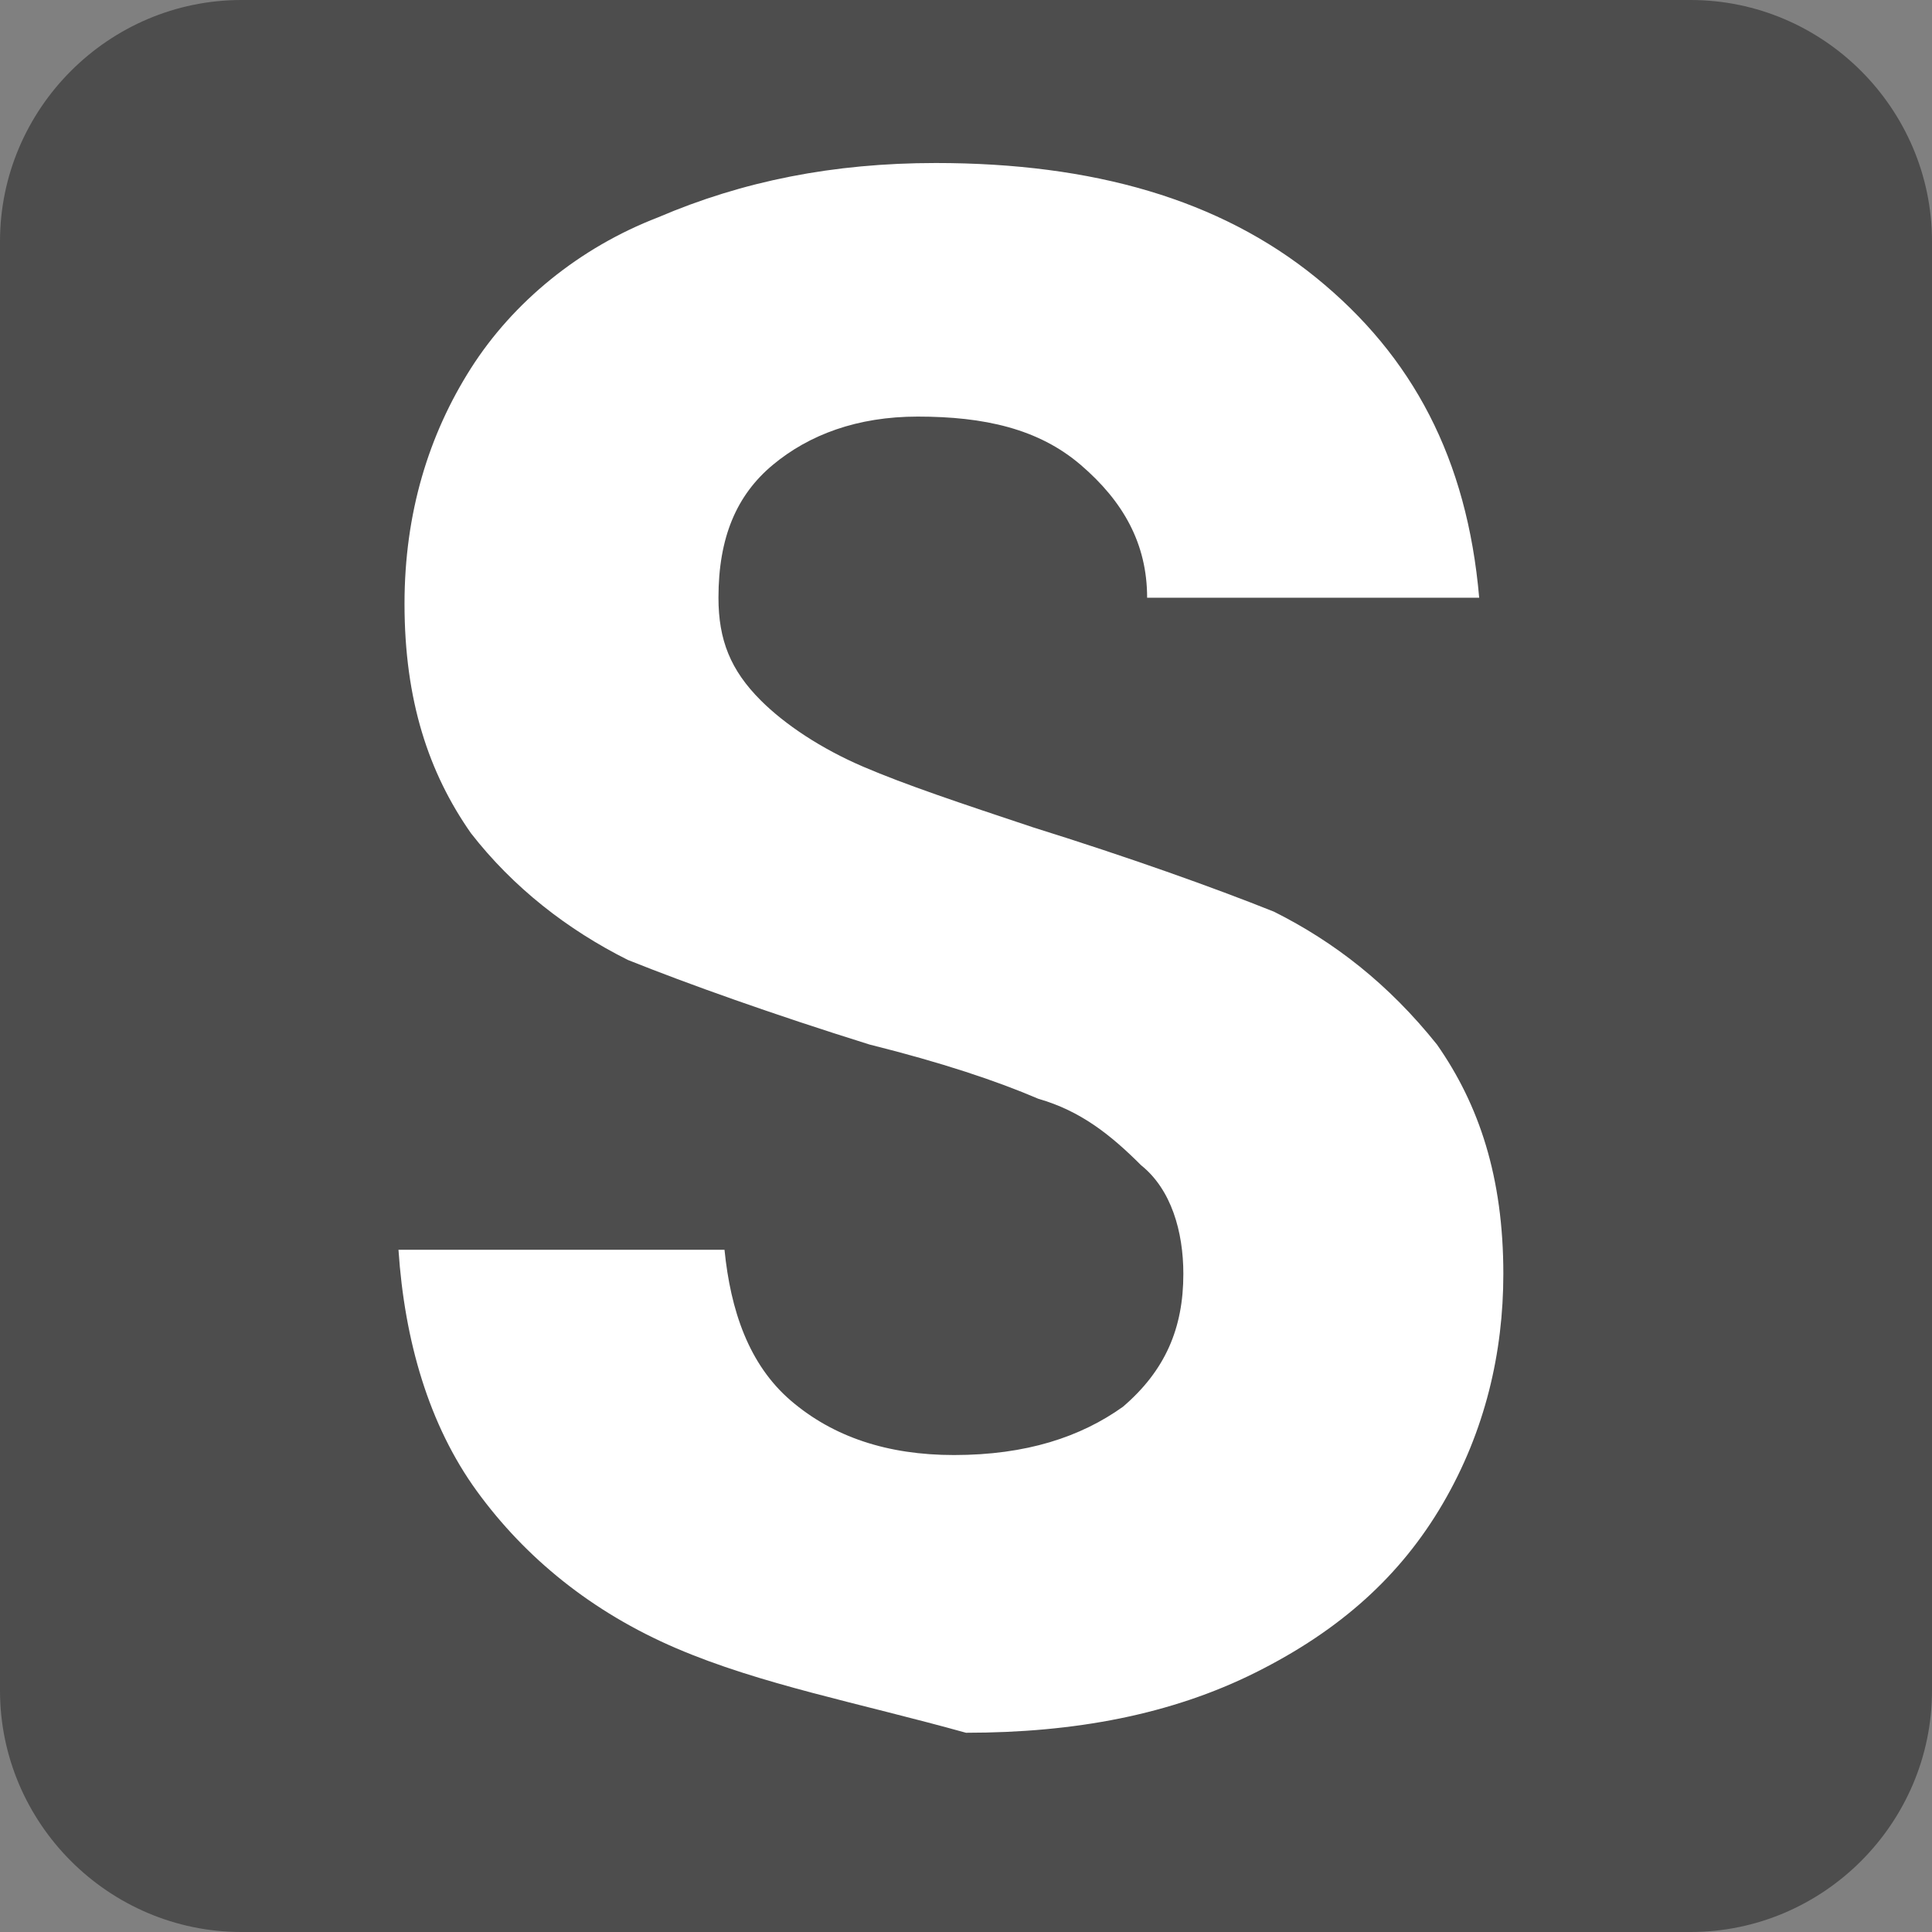 <?xml version="1.0" encoding="utf-8"?>
<!-- Generator: Adobe Illustrator 27.5.0, SVG Export Plug-In . SVG Version: 6.00 Build 0)  -->
<svg version="1.1" id="_レイヤー_2" xmlns="http://www.w3.org/2000/svg" xmlns:xlink="http://www.w3.org/1999/xlink" x="0px"
	 y="0px" viewBox="0 0 32 32" style="enable-background:new 0 0 32 32;" xml:space="preserve">
<rect x="0" y="0" width="32" height="32" fill="#808080" stroke="none"/>
<style type="text/css">
	.st0{fill:#4D4D4D;}
	.st1{fill:#FFFFFF;}
</style>
<path class="st0" d="M4,0h24c2.2,0,4,1.8,4,4v24c0,2.2-1.8,4-4,4H4c-2.2,0-4-1.8-4-4V4C0,1.8,1.8,0,4,0z"/>
<path class="st1" d="M11.2,27.3c-1.4-0.6-2.5-1.5-3.3-2.6s-1.2-2.5-1.3-4H12c0.1,1,0.4,1.9,1.1,2.5c0.7,0.6,1.6,0.9,2.7,0.9
	c1.2,0,2.1-0.3,2.8-0.8c0.7-0.6,1-1.3,1-2.2c0-0.7-0.2-1.4-0.7-1.8c-0.5-0.5-1-0.9-1.7-1.1c-0.7-0.3-1.6-0.6-2.8-0.9
	c-1.6-0.5-3-1-4-1.4c-1-0.5-1.9-1.2-2.6-2.1c-0.7-1-1.1-2.2-1.1-3.8c0-1.5,0.4-2.8,1.1-3.9c0.7-1.1,1.8-2,3.1-2.5
	c1.4-0.6,2.9-0.9,4.6-0.9c2.6,0,4.7,0.6,6.3,1.9c1.6,1.3,2.5,3,2.7,5.3H19c0-0.9-0.4-1.6-1.1-2.2c-0.7-0.6-1.6-0.8-2.7-0.8
	c-1,0-1.8,0.3-2.4,0.8c-0.6,0.5-0.9,1.2-0.9,2.2c0,0.7,0.2,1.2,0.7,1.7c0.4,0.4,1,0.8,1.7,1.1c0.7,0.3,1.6,0.6,2.8,1
	c1.6,0.5,3,1,4,1.4c1,0.5,1.9,1.2,2.7,2.2c0.7,1,1.1,2.2,1.1,3.8c0,1.3-0.3,2.6-1,3.8c-0.7,1.2-1.7,2.1-3.1,2.8c-1.4,0.7-3,1-4.8,1
	C14.2,28.2,12.6,27.9,11.2,27.3z"/>
</svg>
